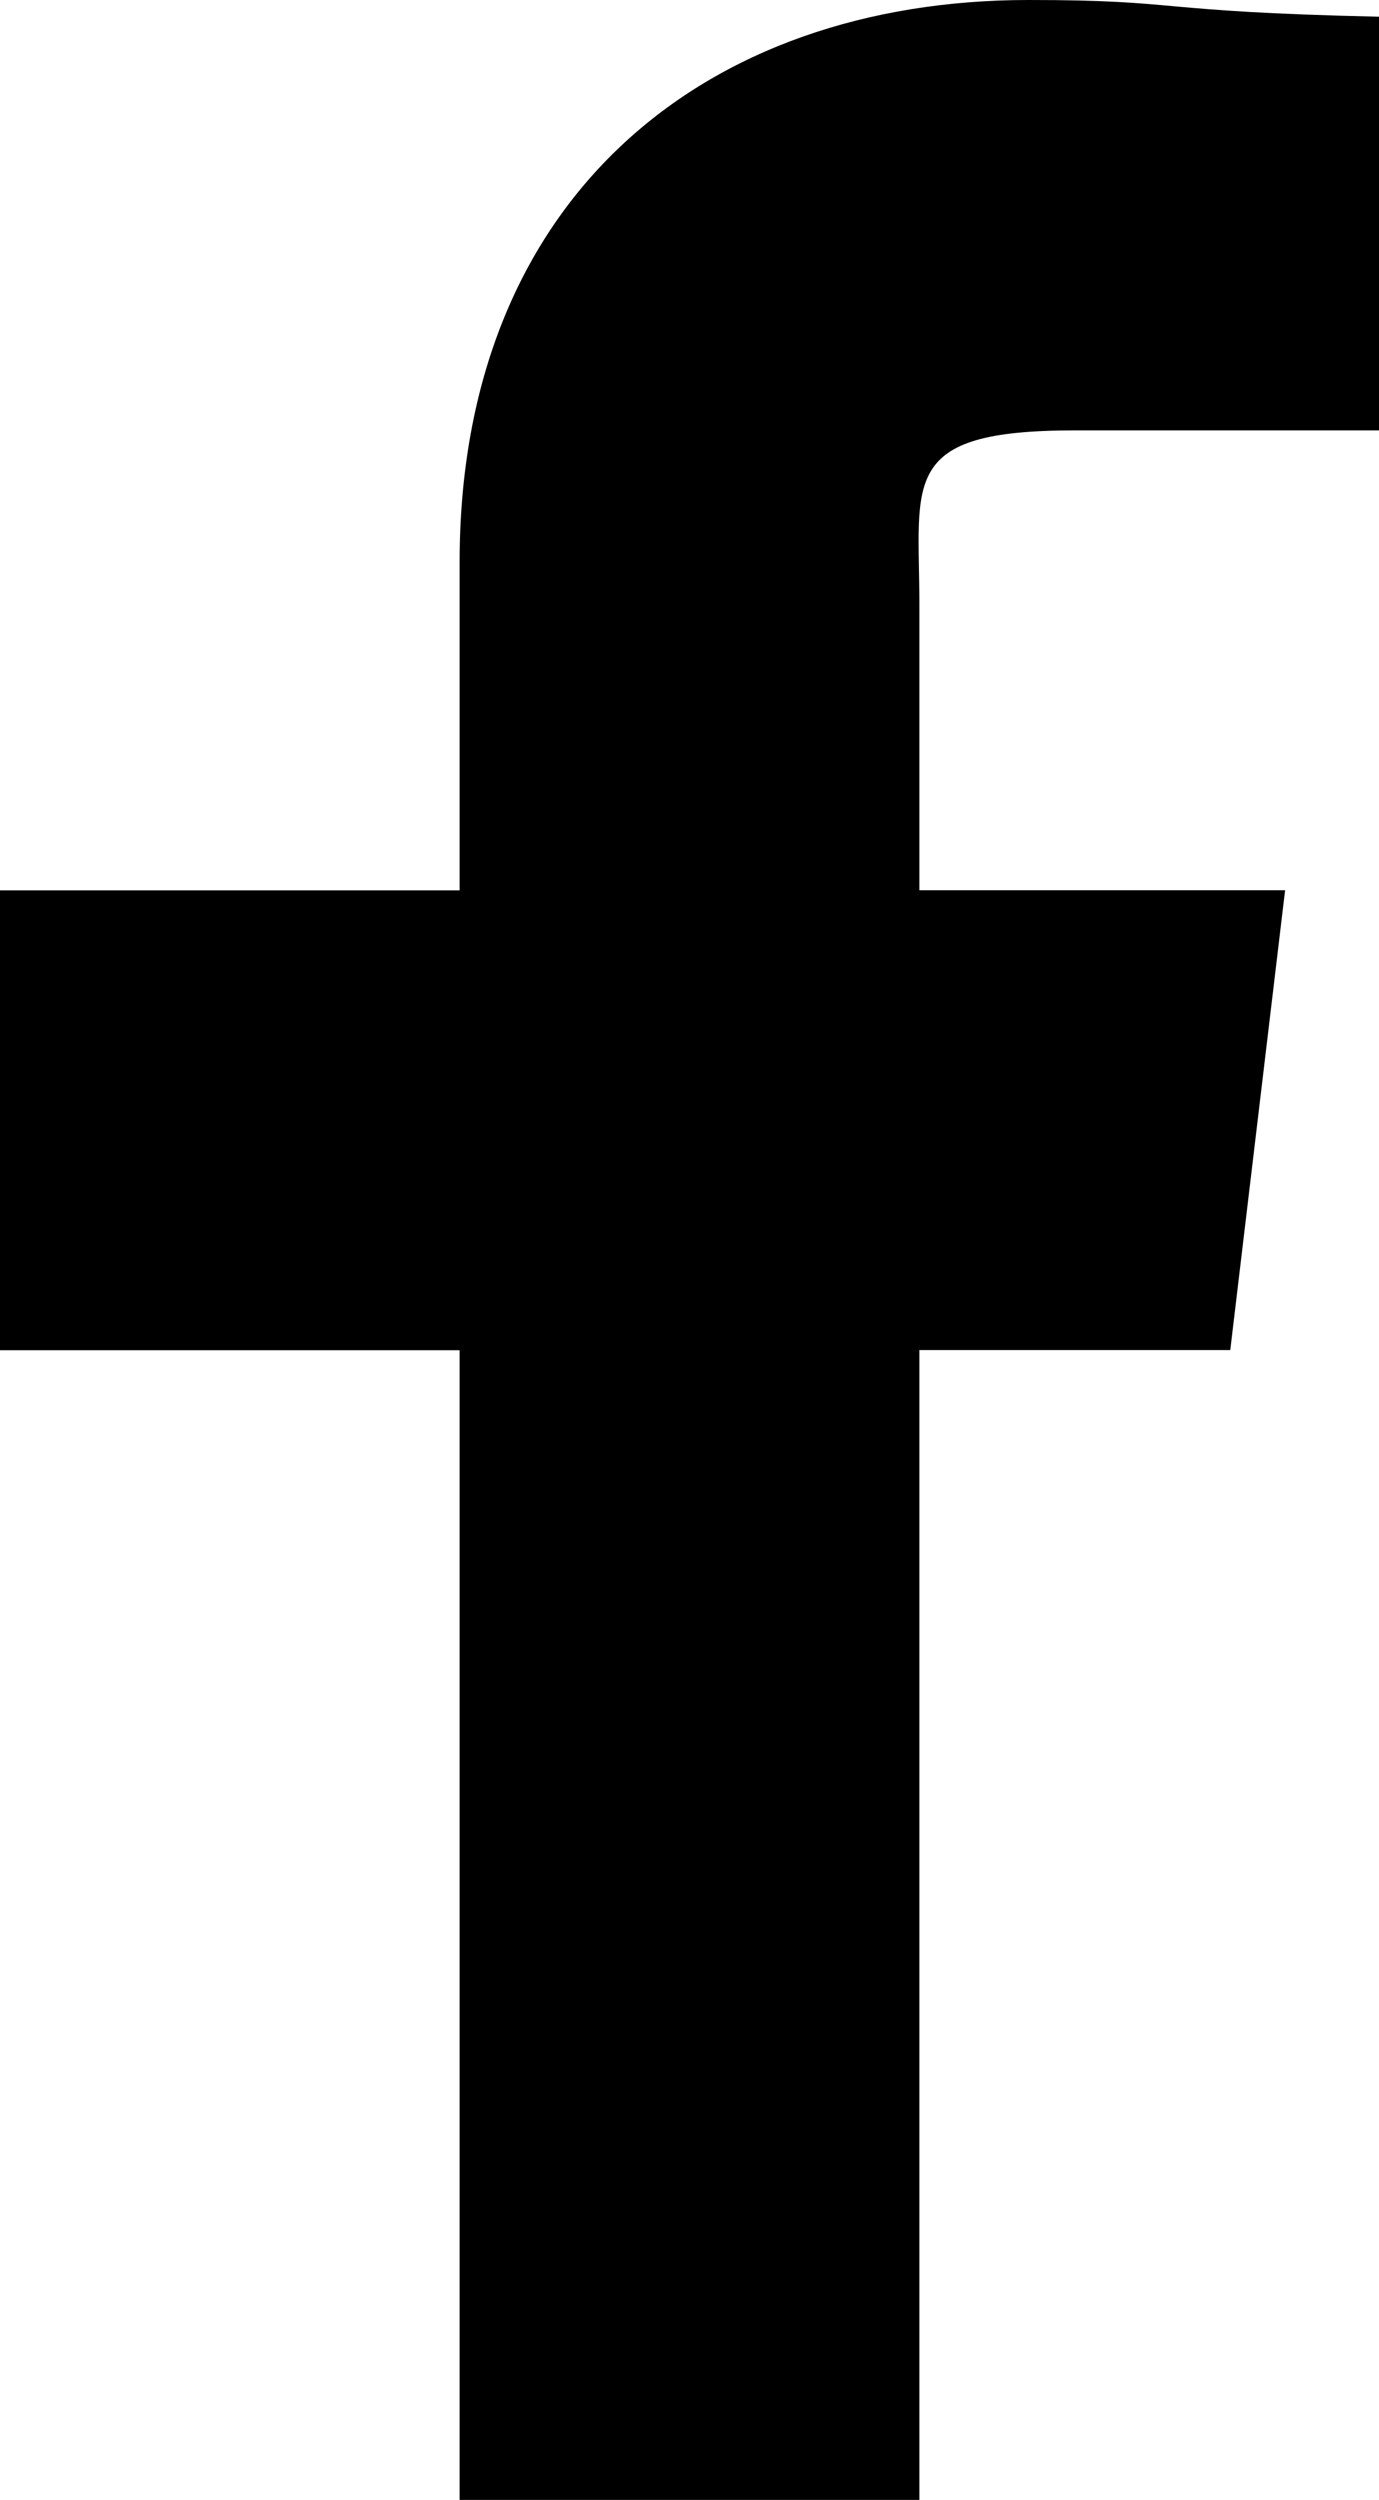 <?xml version="1.0" encoding="utf-8"?>
<!-- Generator: Adobe Illustrator 24.0.3, SVG Export Plug-In . SVG Version: 6.00 Build 0)  -->
<svg version="1.1" id="レイヤー_1" xmlns="http://www.w3.org/2000/svg" xmlns:xlink="http://www.w3.org/1999/xlink" x="0px"
	 y="0px" viewBox="0 0 10.486 19" style="enable-background:new 0 0 10.486 19;" xml:space="preserve">
<path d="M3.495,19v-8.738H0V6.767h3.495V4.272C3.495,1.506,5.354,0,7.822,0
	c1.182,0,0.916,0.088,2.664,0.127v3.144H8.173c-1.342,0-1.182,0.385-1.182,1.32
	v2.175h2.781l-0.417,3.495H6.991V19H3.495z"/>
</svg>
